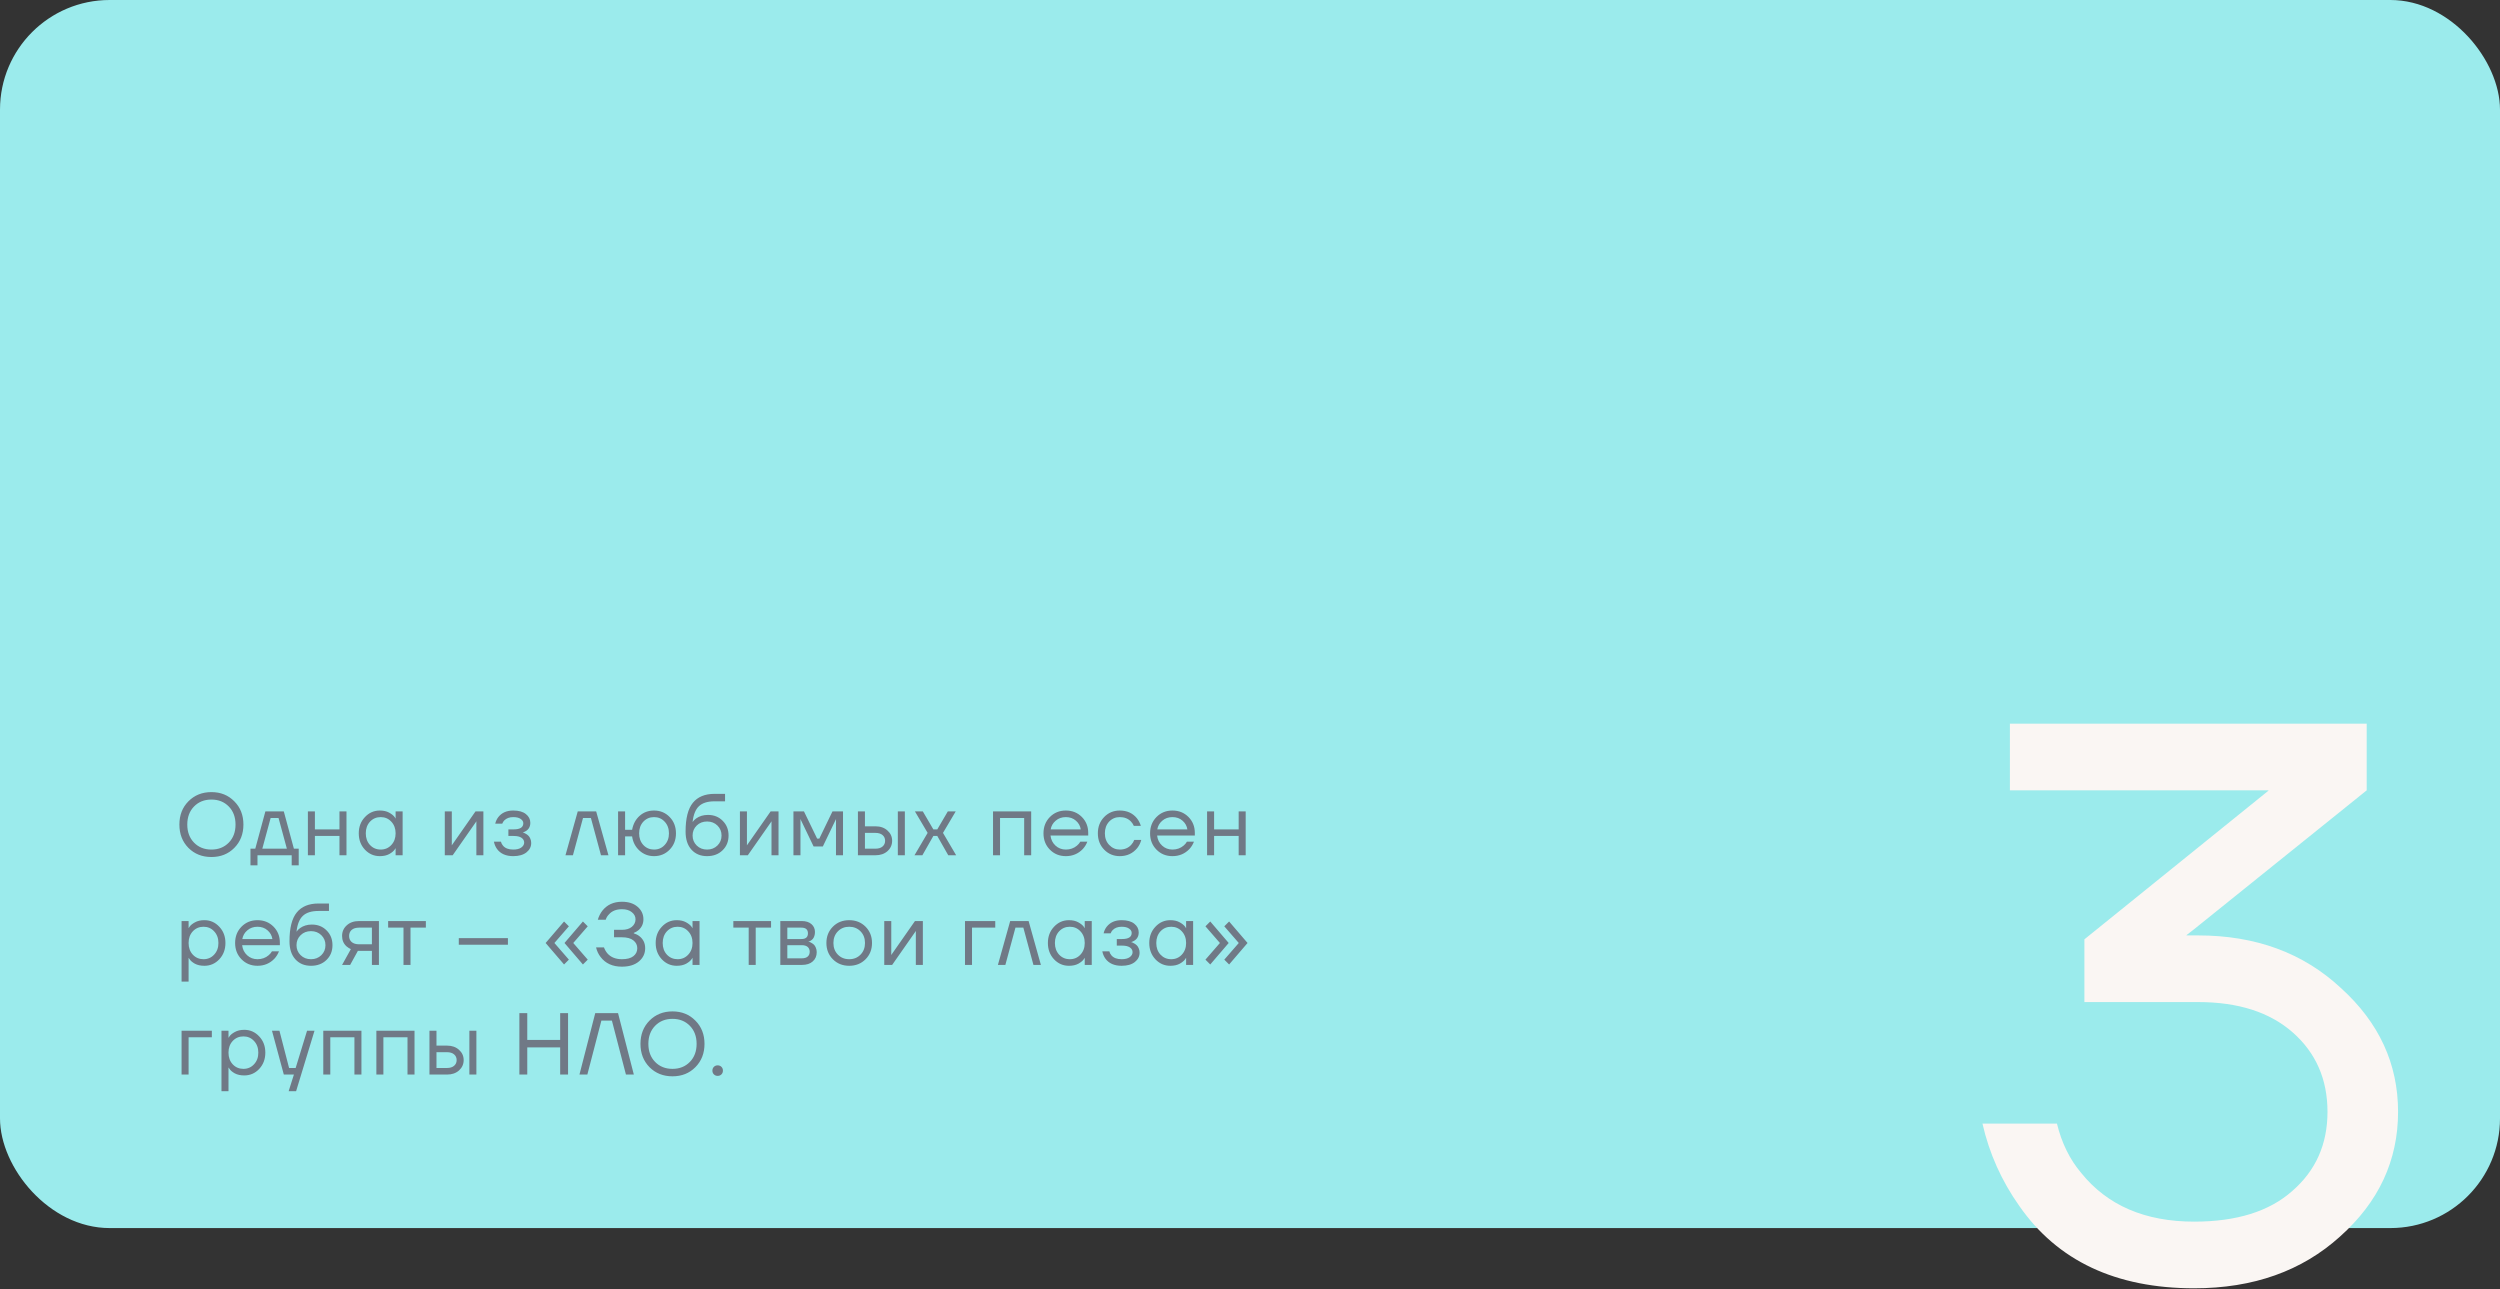 <?xml version="1.0" encoding="UTF-8"?> <svg xmlns="http://www.w3.org/2000/svg" width="570" height="294" viewBox="0 0 570 294" fill="none"><rect x="0" y="0" width="570" height="294" fill="#333333" stroke="none"/><rect y="0" width="570" height="280" rx="25" fill="#9BEBEC"></rect><path d="M42.96 193.32C41.587 191.92 40.9 190.147 40.9 188C40.9 185.854 41.587 184.087 42.96 182.7C44.347 181.3 46.093 180.6 48.2 180.6C50.307 180.6 52.047 181.3 53.42 182.7C54.807 184.087 55.5 185.854 55.5 188C55.5 190.147 54.807 191.92 53.42 193.32C52.047 194.707 50.307 195.4 48.2 195.4C46.093 195.4 44.347 194.707 42.96 193.32ZM44.24 183.88C43.213 184.934 42.7 186.307 42.7 188C42.7 189.694 43.213 191.067 44.24 192.12C45.267 193.174 46.587 193.7 48.2 193.7C49.813 193.7 51.133 193.174 52.16 192.12C53.187 191.067 53.7 189.694 53.7 188C53.7 186.307 53.187 184.934 52.16 183.88C51.133 182.827 49.813 182.3 48.2 182.3C46.587 182.3 45.267 182.827 44.24 183.88ZM57.106 197.3V193.5H58.206L60.506 185H64.706L67.006 193.5H68.106V197.3H66.506V195H58.706V197.3H57.106ZM59.806 193.5H65.406L63.506 186.5H61.706L59.806 193.5ZM70.198 195V185H71.798V189.1H77.398V185H78.998V195H77.398V190.6H71.798V195H70.198ZM83.199 193.72C82.266 192.72 81.799 191.48 81.799 190C81.799 188.52 82.266 187.287 83.199 186.3C84.133 185.3 85.266 184.8 86.599 184.8C87.439 184.8 88.146 184.96 88.719 185.28C89.306 185.6 89.733 185.947 89.999 186.32L90.179 186.62H90.199V185H91.799V195H90.199V193.4H90.179L89.999 193.68C89.759 194.04 89.346 194.387 88.759 194.72C88.173 195.04 87.453 195.2 86.599 195.2C85.266 195.2 84.133 194.707 83.199 193.72ZM84.359 187.34C83.719 188.034 83.399 188.92 83.399 190C83.399 191.08 83.719 191.967 84.359 192.66C85.013 193.354 85.826 193.7 86.799 193.7C87.773 193.7 88.579 193.354 89.219 192.66C89.873 191.967 90.199 191.08 90.199 190C90.199 188.92 89.873 188.034 89.219 187.34C88.579 186.647 87.773 186.3 86.799 186.3C85.826 186.3 85.013 186.647 84.359 187.34ZM101.412 195V185H103.012V192.5L102.992 192.7H103.032L108.412 185H110.212V195H108.612V187.5L108.632 187.3H108.592L103.212 195H101.412ZM112.613 191.9H114.213C114.293 192.234 114.447 192.534 114.673 192.8C115.167 193.4 115.947 193.7 117.013 193.7C117.813 193.7 118.427 193.547 118.853 193.24C119.293 192.92 119.513 192.54 119.513 192.1C119.513 191.66 119.313 191.3 118.913 191.02C118.513 190.74 117.913 190.6 117.113 190.6H115.913V189.1H117.113C118.58 189.1 119.313 188.634 119.313 187.7C119.313 187.314 119.113 186.987 118.713 186.72C118.327 186.44 117.76 186.3 117.013 186.3C116.16 186.3 115.48 186.554 114.973 187.06C114.787 187.247 114.633 187.494 114.513 187.8H112.913C113.033 187.254 113.267 186.754 113.613 186.3C114.4 185.3 115.533 184.8 117.013 184.8C118.267 184.8 119.227 185.067 119.893 185.6C120.573 186.134 120.913 186.8 120.913 187.6C120.913 188.68 120.36 189.407 119.253 189.78L119.213 189.8V189.82C119.253 189.82 119.333 189.84 119.453 189.88C119.573 189.92 119.727 190 119.913 190.12C120.113 190.227 120.3 190.367 120.473 190.54C120.647 190.7 120.793 190.927 120.913 191.22C121.047 191.514 121.113 191.84 121.113 192.2C121.113 193.054 120.753 193.767 120.033 194.34C119.313 194.914 118.307 195.2 117.013 195.2C115.347 195.2 114.113 194.654 113.313 193.56C112.967 193.067 112.733 192.514 112.613 191.9ZM128.926 195L131.726 185H135.926L138.726 195H137.026L134.726 186.5H132.926L130.626 195H128.926ZM140.921 195V185H142.521V189.2H144.121C144.361 187.88 144.928 186.82 145.821 186.02C146.728 185.207 147.828 184.8 149.121 184.8C150.534 184.8 151.721 185.294 152.681 186.28C153.641 187.267 154.121 188.507 154.121 190C154.121 191.494 153.641 192.734 152.681 193.72C151.721 194.707 150.534 195.2 149.121 195.2C147.841 195.2 146.734 194.78 145.801 193.94C144.868 193.087 144.308 192.007 144.121 190.7H142.521V195H140.921ZM146.681 187.34C146.041 188.034 145.721 188.92 145.721 190C145.721 191.08 146.041 191.967 146.681 192.66C147.334 193.354 148.148 193.7 149.121 193.7C150.094 193.7 150.901 193.354 151.541 192.66C152.194 191.967 152.521 191.08 152.521 190C152.521 188.92 152.194 188.034 151.541 187.34C150.901 186.647 150.094 186.3 149.121 186.3C148.148 186.3 147.334 186.647 146.681 187.34ZM156.312 189.6C156.312 186.587 156.865 184.4 157.972 183.04C159.078 181.68 160.725 181 162.912 181H165.312V182.7H162.912C161.325 182.7 160.138 183.074 159.352 183.82C158.578 184.554 158.098 185.747 157.912 187.4H157.932C158.132 187.107 158.398 186.84 158.732 186.6C159.478 186.067 160.372 185.8 161.412 185.8C162.772 185.8 163.892 186.247 164.772 187.14C165.665 188.02 166.112 189.14 166.112 190.5C166.112 191.874 165.652 193 164.732 193.88C163.825 194.76 162.652 195.2 161.212 195.2C159.732 195.2 158.545 194.707 157.652 193.72C156.758 192.734 156.312 191.36 156.312 189.6ZM158.852 188.22C158.225 188.834 157.912 189.594 157.912 190.5C157.912 191.407 158.225 192.167 158.852 192.78C159.478 193.394 160.265 193.7 161.212 193.7C162.158 193.7 162.945 193.394 163.572 192.78C164.198 192.167 164.512 191.407 164.512 190.5C164.512 189.594 164.198 188.834 163.572 188.22C162.945 187.607 162.158 187.3 161.212 187.3C160.265 187.3 159.478 187.607 158.852 188.22ZM168.703 195V185H170.303V192.5L170.283 192.7H170.323L175.703 185H177.503V195H175.903V187.5L175.923 187.3H175.883L170.503 195H168.703ZM180.905 195V185H183.305L186.305 191.2H186.805L189.805 185H192.205V195H190.605V187L190.625 186.8H190.585L187.605 193H185.505L182.525 186.8H182.485L182.505 187V195H180.905ZM204.706 195V185H206.306V195H204.706ZM195.606 195V185H197.206V188.4H199.606C200.726 188.4 201.64 188.72 202.346 189.36C203.053 189.987 203.406 190.767 203.406 191.7C203.406 192.634 203.053 193.42 202.346 194.06C201.64 194.687 200.726 195 199.606 195H195.606ZM197.206 193.5H199.606C200.3 193.5 200.84 193.334 201.226 193C201.613 192.667 201.806 192.234 201.806 191.7C201.806 191.167 201.613 190.734 201.226 190.4C200.84 190.067 200.3 189.9 199.606 189.9H197.206V193.5ZM208.502 195L211.502 189.9L208.602 185H210.402L212.802 189.1H213.702L216.102 185H217.902L215.002 189.9L218.002 195H216.202L213.702 190.6H212.802L210.302 195H208.502ZM226.41 195V185H235.11V195H233.51V186.5H228.01V195H226.41ZM239.374 193.72C238.401 192.734 237.914 191.494 237.914 190C237.914 188.507 238.401 187.267 239.374 186.28C240.347 185.294 241.561 184.8 243.014 184.8C244.467 184.8 245.681 185.287 246.654 186.26C247.627 187.234 248.114 188.447 248.114 189.9V190.5H239.514C239.621 191.434 240.001 192.2 240.654 192.8C241.307 193.4 242.094 193.7 243.014 193.7C244.001 193.7 244.847 193.4 245.554 192.8C245.874 192.534 246.127 192.234 246.314 191.9H247.914C247.674 192.527 247.334 193.08 246.894 193.56C245.854 194.654 244.561 195.2 243.014 195.2C241.561 195.2 240.347 194.707 239.374 193.72ZM239.554 189.1H246.414C246.294 188.314 245.927 187.654 245.314 187.12C244.701 186.574 243.934 186.3 243.014 186.3C242.094 186.3 241.321 186.574 240.694 187.12C240.067 187.654 239.687 188.314 239.554 189.1ZM251.751 193.72C250.791 192.734 250.311 191.494 250.311 190C250.311 188.507 250.791 187.267 251.751 186.28C252.711 185.294 253.898 184.8 255.311 184.8C256.951 184.8 258.251 185.387 259.211 186.56C259.624 187.08 259.924 187.66 260.111 188.3H258.511C258.364 187.94 258.144 187.607 257.851 187.3C257.211 186.634 256.364 186.3 255.311 186.3C254.338 186.3 253.524 186.647 252.871 187.34C252.231 188.034 251.911 188.92 251.911 190C251.911 191.08 252.244 191.967 252.911 192.66C253.578 193.354 254.378 193.7 255.311 193.7C256.404 193.7 257.278 193.334 257.931 192.6C258.224 192.294 258.451 191.927 258.611 191.5H260.211C260.038 192.18 259.731 192.8 259.291 193.36C258.278 194.587 256.951 195.2 255.311 195.2C253.898 195.2 252.711 194.707 251.751 193.72ZM263.68 193.72C262.706 192.734 262.22 191.494 262.22 190C262.22 188.507 262.706 187.267 263.68 186.28C264.653 185.294 265.866 184.8 267.32 184.8C268.773 184.8 269.986 185.287 270.96 186.26C271.933 187.234 272.42 188.447 272.42 189.9V190.5H263.82C263.926 191.434 264.306 192.2 264.96 192.8C265.613 193.4 266.4 193.7 267.32 193.7C268.306 193.7 269.153 193.4 269.86 192.8C270.18 192.534 270.433 192.234 270.62 191.9H272.22C271.98 192.527 271.64 193.08 271.2 193.56C270.16 194.654 268.866 195.2 267.32 195.2C265.866 195.2 264.653 194.707 263.68 193.72ZM263.86 189.1H270.72C270.6 188.314 270.233 187.654 269.62 187.12C269.006 186.574 268.24 186.3 267.32 186.3C266.4 186.3 265.626 186.574 265 187.12C264.373 187.654 263.993 188.314 263.86 189.1ZM275.216 195V185H276.816V189.1H282.416V185H284.016V195H282.416V190.6H276.816V195H275.216ZM41.4 223.8V210H43V211.6H43.02L43.22 211.3C43.447 210.954 43.853 210.62 44.44 210.3C45.027 209.967 45.747 209.8 46.6 209.8C47.933 209.8 49.067 210.3 50 211.3C50.933 212.287 51.4 213.52 51.4 215C51.4 216.48 50.933 217.72 50 218.72C49.067 219.707 47.933 220.2 46.6 220.2C45.747 220.2 45.02 220.04 44.42 219.72C43.833 219.387 43.433 219.04 43.22 218.68L43.02 218.4H43V223.8H41.4ZM43.96 212.34C43.32 213.034 43 213.92 43 215C43 216.08 43.32 216.967 43.96 217.66C44.613 218.354 45.427 218.7 46.4 218.7C47.373 218.7 48.18 218.354 48.82 217.66C49.473 216.967 49.8 216.08 49.8 215C49.8 213.92 49.473 213.034 48.82 212.34C48.18 211.647 47.373 211.3 46.4 211.3C45.427 211.3 44.613 211.647 43.96 212.34ZM55.067 218.72C54.094 217.734 53.607 216.494 53.607 215C53.607 213.507 54.094 212.267 55.067 211.28C56.04 210.294 57.254 209.8 58.707 209.8C60.16 209.8 61.374 210.287 62.347 211.26C63.32 212.234 63.807 213.447 63.807 214.9V215.5H55.207C55.314 216.434 55.694 217.2 56.347 217.8C57 218.4 57.787 218.7 58.707 218.7C59.694 218.7 60.54 218.4 61.247 217.8C61.567 217.534 61.82 217.234 62.007 216.9H63.607C63.367 217.527 63.027 218.08 62.587 218.56C61.547 219.654 60.254 220.2 58.707 220.2C57.254 220.2 56.04 219.707 55.067 218.72ZM55.247 214.1H62.107C61.987 213.314 61.62 212.654 61.007 212.12C60.394 211.574 59.627 211.3 58.707 211.3C57.787 211.3 57.014 211.574 56.387 212.12C55.76 212.654 55.38 213.314 55.247 214.1ZM66.004 214.6C66.004 211.587 66.557 209.4 67.664 208.04C68.771 206.68 70.417 206 72.604 206H75.004V207.7H72.604C71.017 207.7 69.831 208.074 69.044 208.82C68.271 209.554 67.791 210.747 67.604 212.4H67.624C67.824 212.107 68.091 211.84 68.424 211.6C69.171 211.067 70.064 210.8 71.104 210.8C72.464 210.8 73.584 211.247 74.464 212.14C75.357 213.02 75.804 214.14 75.804 215.5C75.804 216.874 75.344 218 74.424 218.88C73.517 219.76 72.344 220.2 70.904 220.2C69.424 220.2 68.237 219.707 67.344 218.72C66.451 217.734 66.004 216.36 66.004 214.6ZM68.544 213.22C67.917 213.834 67.604 214.594 67.604 215.5C67.604 216.407 67.917 217.167 68.544 217.78C69.171 218.394 69.957 218.7 70.904 218.7C71.851 218.7 72.637 218.394 73.264 217.78C73.891 217.167 74.204 216.407 74.204 215.5C74.204 214.594 73.891 213.834 73.264 213.22C72.637 212.607 71.851 212.3 70.904 212.3C69.957 212.3 69.171 212.607 68.544 213.22ZM77.995 220L79.995 216.4C79.662 216.254 79.329 216.04 78.995 215.76C78.329 215.147 77.995 214.36 77.995 213.4C77.995 212.427 78.349 211.62 79.055 210.98C79.762 210.327 80.702 210 81.875 210H86.395V220H84.795V216.8H81.595L79.835 220H77.995ZM80.175 212.02C79.789 212.367 79.595 212.827 79.595 213.4C79.595 213.974 79.789 214.434 80.175 214.78C80.575 215.127 81.149 215.3 81.895 215.3H84.795V211.5H81.895C81.149 211.5 80.575 211.674 80.175 212.02ZM88.496 211.5V210H97.096V211.5H93.596V220H91.996V211.5H88.496ZM104.605 215.4V213.9H115.805V215.4H104.605ZM128.704 215L132.904 210.1L134.004 211.2L130.704 215L134.004 218.8L132.904 219.9L128.704 215ZM124.404 215L128.604 210.1L129.704 211.2L126.404 215L129.704 218.8L128.604 219.9L124.404 215ZM135.9 216H137.7C137.887 216.507 138.147 216.96 138.48 217.36C139.267 218.254 140.373 218.7 141.8 218.7C142.947 218.7 143.813 218.474 144.4 218.02C145 217.554 145.3 216.947 145.3 216.2C145.3 215.467 145 214.867 144.4 214.4C143.813 213.934 142.947 213.7 141.8 213.7H140V212H141.8C142.76 212 143.513 211.774 144.06 211.32C144.62 210.854 144.9 210.28 144.9 209.6C144.9 208.96 144.62 208.42 144.06 207.98C143.513 207.527 142.76 207.3 141.8 207.3C140.507 207.3 139.513 207.7 138.82 208.5C138.487 208.834 138.247 209.234 138.1 209.7H136.3C136.527 208.94 136.867 208.26 137.32 207.66C138.4 206.287 139.893 205.6 141.8 205.6C143.307 205.6 144.5 205.987 145.38 206.76C146.26 207.52 146.7 208.467 146.7 209.6C146.7 210.587 146.333 211.407 145.6 212.06C145.24 212.354 144.873 212.567 144.5 212.7V212.8C144.993 212.947 145.427 213.167 145.8 213.46C146.667 214.14 147.1 215.054 147.1 216.2C147.1 217.4 146.627 218.4 145.68 219.2C144.733 220 143.44 220.4 141.8 220.4C139.68 220.4 138.06 219.667 136.94 218.2C136.447 217.574 136.1 216.84 135.9 216ZM150.895 218.72C149.962 217.72 149.495 216.48 149.495 215C149.495 213.52 149.962 212.287 150.895 211.3C151.829 210.3 152.962 209.8 154.295 209.8C155.135 209.8 155.842 209.96 156.415 210.28C157.002 210.6 157.429 210.947 157.695 211.32L157.875 211.62H157.895V210H159.495V220H157.895V218.4H157.875L157.695 218.68C157.455 219.04 157.042 219.387 156.455 219.72C155.869 220.04 155.149 220.2 154.295 220.2C152.962 220.2 151.829 219.707 150.895 218.72ZM152.055 212.34C151.415 213.034 151.095 213.92 151.095 215C151.095 216.08 151.415 216.967 152.055 217.66C152.709 218.354 153.522 218.7 154.495 218.7C155.469 218.7 156.275 218.354 156.915 217.66C157.569 216.967 157.895 216.08 157.895 215C157.895 213.92 157.569 213.034 156.915 212.34C156.275 211.647 155.469 211.3 154.495 211.3C153.522 211.3 152.709 211.647 152.055 212.34ZM167.202 211.5V210H175.802V211.5H172.302V220H170.702V211.5H167.202ZM177.911 220V210H182.811C183.744 210 184.478 210.234 185.011 210.7C185.544 211.167 185.811 211.767 185.811 212.5C185.811 212.834 185.764 213.14 185.671 213.42C185.578 213.687 185.464 213.9 185.331 214.06C185.198 214.207 185.051 214.334 184.891 214.44C184.744 214.534 184.618 214.6 184.511 214.64C184.418 214.667 184.351 214.68 184.311 214.68V214.7C184.351 214.7 184.431 214.72 184.551 214.76C184.671 214.787 184.824 214.86 185.011 214.98C185.211 215.087 185.398 215.22 185.571 215.38C185.744 215.54 185.891 215.774 186.011 216.08C186.144 216.387 186.211 216.727 186.211 217.1C186.211 217.967 185.911 218.667 185.311 219.2C184.724 219.734 183.898 220 182.831 220H177.911ZM179.511 214.1H182.711C183.711 214.1 184.211 213.667 184.211 212.8C184.211 211.934 183.711 211.5 182.711 211.5H179.511V214.1ZM179.511 218.5H182.811C183.398 218.5 183.844 218.367 184.151 218.1C184.458 217.834 184.611 217.467 184.611 217C184.611 216.534 184.458 216.167 184.151 215.9C183.844 215.634 183.398 215.5 182.811 215.5H179.511V218.5ZM189.899 218.72C188.912 217.734 188.419 216.494 188.419 215C188.419 213.507 188.912 212.267 189.899 211.28C190.885 210.294 192.125 209.8 193.619 209.8C195.112 209.8 196.352 210.294 197.339 211.28C198.325 212.267 198.819 213.507 198.819 215C198.819 216.494 198.325 217.734 197.339 218.72C196.352 219.707 195.112 220.2 193.619 220.2C192.125 220.2 190.885 219.707 189.899 218.72ZM191.039 212.34C190.359 213.034 190.019 213.92 190.019 215C190.019 216.08 190.359 216.967 191.039 217.66C191.719 218.354 192.579 218.7 193.619 218.7C194.659 218.7 195.519 218.354 196.199 217.66C196.879 216.967 197.219 216.08 197.219 215C197.219 213.92 196.879 213.034 196.199 212.34C195.519 211.647 194.659 211.3 193.619 211.3C192.579 211.3 191.719 211.647 191.039 212.34ZM201.611 220V210H203.211V217.5L203.191 217.7H203.231L208.611 210H210.411V220H208.811V212.5L208.831 212.3H208.791L203.411 220H201.611ZM220.018 220V210H226.918V211.5H221.618V220H220.018ZM227.523 220L230.323 210H234.523L237.323 220H235.623L233.323 211.5H231.523L229.223 220H227.523ZM240.319 218.72C239.385 217.72 238.919 216.48 238.919 215C238.919 213.52 239.385 212.287 240.319 211.3C241.252 210.3 242.385 209.8 243.719 209.8C244.559 209.8 245.265 209.96 245.839 210.28C246.425 210.6 246.852 210.947 247.119 211.32L247.299 211.62H247.319V210H248.919V220H247.319V218.4H247.299L247.119 218.68C246.879 219.04 246.465 219.387 245.879 219.72C245.292 220.04 244.572 220.2 243.719 220.2C242.385 220.2 241.252 219.707 240.319 218.72ZM241.479 212.34C240.839 213.034 240.519 213.92 240.519 215C240.519 216.08 240.839 216.967 241.479 217.66C242.132 218.354 242.945 218.7 243.919 218.7C244.892 218.7 245.699 218.354 246.339 217.66C246.992 216.967 247.319 216.08 247.319 215C247.319 213.92 246.992 213.034 246.339 212.34C245.699 211.647 244.892 211.3 243.919 211.3C242.945 211.3 242.132 211.647 241.479 212.34ZM251.326 216.9H252.926C253.006 217.234 253.159 217.534 253.386 217.8C253.879 218.4 254.659 218.7 255.726 218.7C256.526 218.7 257.139 218.547 257.566 218.24C258.006 217.92 258.226 217.54 258.226 217.1C258.226 216.66 258.026 216.3 257.626 216.02C257.226 215.74 256.626 215.6 255.826 215.6H254.626V214.1H255.826C257.292 214.1 258.026 213.634 258.026 212.7C258.026 212.314 257.826 211.987 257.426 211.72C257.039 211.44 256.472 211.3 255.726 211.3C254.872 211.3 254.192 211.554 253.686 212.06C253.499 212.247 253.346 212.494 253.226 212.8H251.626C251.746 212.254 251.979 211.754 252.326 211.3C253.112 210.3 254.246 209.8 255.726 209.8C256.979 209.8 257.939 210.067 258.606 210.6C259.286 211.134 259.626 211.8 259.626 212.6C259.626 213.68 259.072 214.407 257.966 214.78L257.926 214.8V214.82C257.966 214.82 258.046 214.84 258.166 214.88C258.286 214.92 258.439 215 258.626 215.12C258.826 215.227 259.012 215.367 259.186 215.54C259.359 215.7 259.506 215.927 259.626 216.22C259.759 216.514 259.826 216.84 259.826 217.2C259.826 218.054 259.466 218.767 258.746 219.34C258.026 219.914 257.019 220.2 255.726 220.2C254.059 220.2 252.826 219.654 252.026 218.56C251.679 218.067 251.446 217.514 251.326 216.9ZM263.433 218.72C262.499 217.72 262.033 216.48 262.033 215C262.033 213.52 262.499 212.287 263.433 211.3C264.366 210.3 265.499 209.8 266.833 209.8C267.673 209.8 268.379 209.96 268.953 210.28C269.539 210.6 269.966 210.947 270.233 211.32L270.413 211.62H270.433V210H272.033V220H270.433V218.4H270.413L270.233 218.68C269.993 219.04 269.579 219.387 268.993 219.72C268.406 220.04 267.686 220.2 266.833 220.2C265.499 220.2 264.366 219.707 263.433 218.72ZM264.593 212.34C263.953 213.034 263.633 213.92 263.633 215C263.633 216.08 263.953 216.967 264.593 217.66C265.246 218.354 266.059 218.7 267.033 218.7C268.006 218.7 268.813 218.354 269.453 217.66C270.106 216.967 270.433 216.08 270.433 215C270.433 213.92 270.106 213.034 269.453 212.34C268.813 211.647 268.006 211.3 267.033 211.3C266.059 211.3 265.246 211.647 264.593 212.34ZM279.14 218.8L282.44 215L279.14 211.2L280.24 210.1L284.44 215L280.24 219.9L279.14 218.8ZM274.84 218.8L278.14 215L274.84 211.2L275.94 210.1L280.14 215L275.94 219.9L274.84 218.8ZM41.4 245V235H48.3V236.5H43V245H41.4ZM50.496 248.8V235H52.096V236.6H52.116L52.316 236.3C52.543 235.954 52.949 235.62 53.536 235.3C54.123 234.967 54.843 234.8 55.696 234.8C57.029 234.8 58.163 235.3 59.096 236.3C60.029 237.287 60.496 238.52 60.496 240C60.496 241.48 60.029 242.72 59.096 243.72C58.163 244.707 57.029 245.2 55.696 245.2C54.843 245.2 54.116 245.04 53.516 244.72C52.929 244.387 52.529 244.04 52.316 243.68L52.116 243.4H52.096V248.8H50.496ZM53.056 237.34C52.416 238.034 52.096 238.92 52.096 240C52.096 241.08 52.416 241.967 53.056 242.66C53.709 243.354 54.523 243.7 55.496 243.7C56.469 243.7 57.276 243.354 57.916 242.66C58.569 241.967 58.896 241.08 58.896 240C58.896 238.92 58.569 238.034 57.916 237.34C57.276 236.647 56.469 236.3 55.496 236.3C54.523 236.3 53.709 236.647 53.056 237.34ZM62.01 235H63.71L65.91 243.5H67.41L70.01 235H71.71L67.51 248.8H65.81L67.01 245H64.71L62.01 235ZM73.708 245V235H82.408V245H80.808V236.5H75.308V245H73.708ZM85.812 245V235H94.512V245H92.912V236.5H87.412V245H85.812ZM107.016 245V235H108.616V245H107.016ZM97.916 245V235H99.516V238.4H101.916C103.036 238.4 103.949 238.72 104.656 239.36C105.362 239.987 105.716 240.767 105.716 241.7C105.716 242.634 105.362 243.42 104.656 244.06C103.949 244.687 103.036 245 101.916 245H97.916ZM99.516 243.5H101.916C102.609 243.5 103.149 243.334 103.536 243C103.922 242.667 104.116 242.234 104.116 241.7C104.116 241.167 103.922 240.734 103.536 240.4C103.149 240.067 102.609 239.9 101.916 239.9H99.516V243.5ZM118.417 245V231H120.217V237.1H127.717V231H129.517V245H127.717V238.8H120.217V245H118.417ZM132.114 245L135.714 231H140.914L144.514 245H142.714L139.514 232.7H137.114L133.914 245H132.114ZM148.087 243.32C146.713 241.92 146.027 240.147 146.027 238C146.027 235.854 146.713 234.087 148.087 232.7C149.473 231.3 151.22 230.6 153.327 230.6C155.433 230.6 157.173 231.3 158.547 232.7C159.933 234.087 160.627 235.854 160.627 238C160.627 240.147 159.933 241.92 158.547 243.32C157.173 244.707 155.433 245.4 153.327 245.4C151.22 245.4 149.473 244.707 148.087 243.32ZM149.367 233.88C148.34 234.934 147.827 236.307 147.827 238C147.827 239.694 148.34 241.067 149.367 242.12C150.393 243.174 151.713 243.7 153.327 243.7C154.94 243.7 156.26 243.174 157.287 242.12C158.313 241.067 158.827 239.694 158.827 238C158.827 236.307 158.313 234.934 157.287 233.88C156.26 232.827 154.94 232.3 153.327 232.3C151.713 232.3 150.393 232.827 149.367 233.88ZM162.767 244.96C162.541 244.734 162.427 244.447 162.427 244.1C162.427 243.754 162.541 243.467 162.767 243.24C162.994 243.014 163.281 242.9 163.627 242.9C163.974 242.9 164.261 243.014 164.487 243.24C164.714 243.467 164.827 243.754 164.827 244.1C164.827 244.447 164.714 244.734 164.487 244.96C164.261 245.187 163.974 245.3 163.627 245.3C163.281 245.3 162.994 245.187 162.767 244.96Z" fill="#707986"></path><path d="M452 256.184H468.985C470.058 260.594 471.905 264.349 474.528 267.448C480.487 274.838 489.069 278.533 500.274 278.533C509.928 278.533 517.378 276.209 522.623 271.56C527.986 266.911 530.668 260.892 530.668 253.502C530.668 246.112 528.046 240.093 522.801 235.444C517.557 230.795 510.346 228.471 501.168 228.471H475.243V214.168L517.08 180.376L517.259 180.197H458.258V165H539.608V180.197L500.274 211.844L498.665 213.095L498.486 213.274H501.168C514.279 213.274 525.126 217.267 533.708 225.253C542.409 233.12 546.76 242.536 546.76 253.502C546.76 264.587 542.349 274.063 533.529 281.93C524.828 289.797 513.743 293.73 500.274 293.73C482.395 293.73 469.104 287.472 460.403 274.957C456.351 269.236 453.55 262.978 452 256.184Z" fill="#FAF6F3"></path></svg> 
